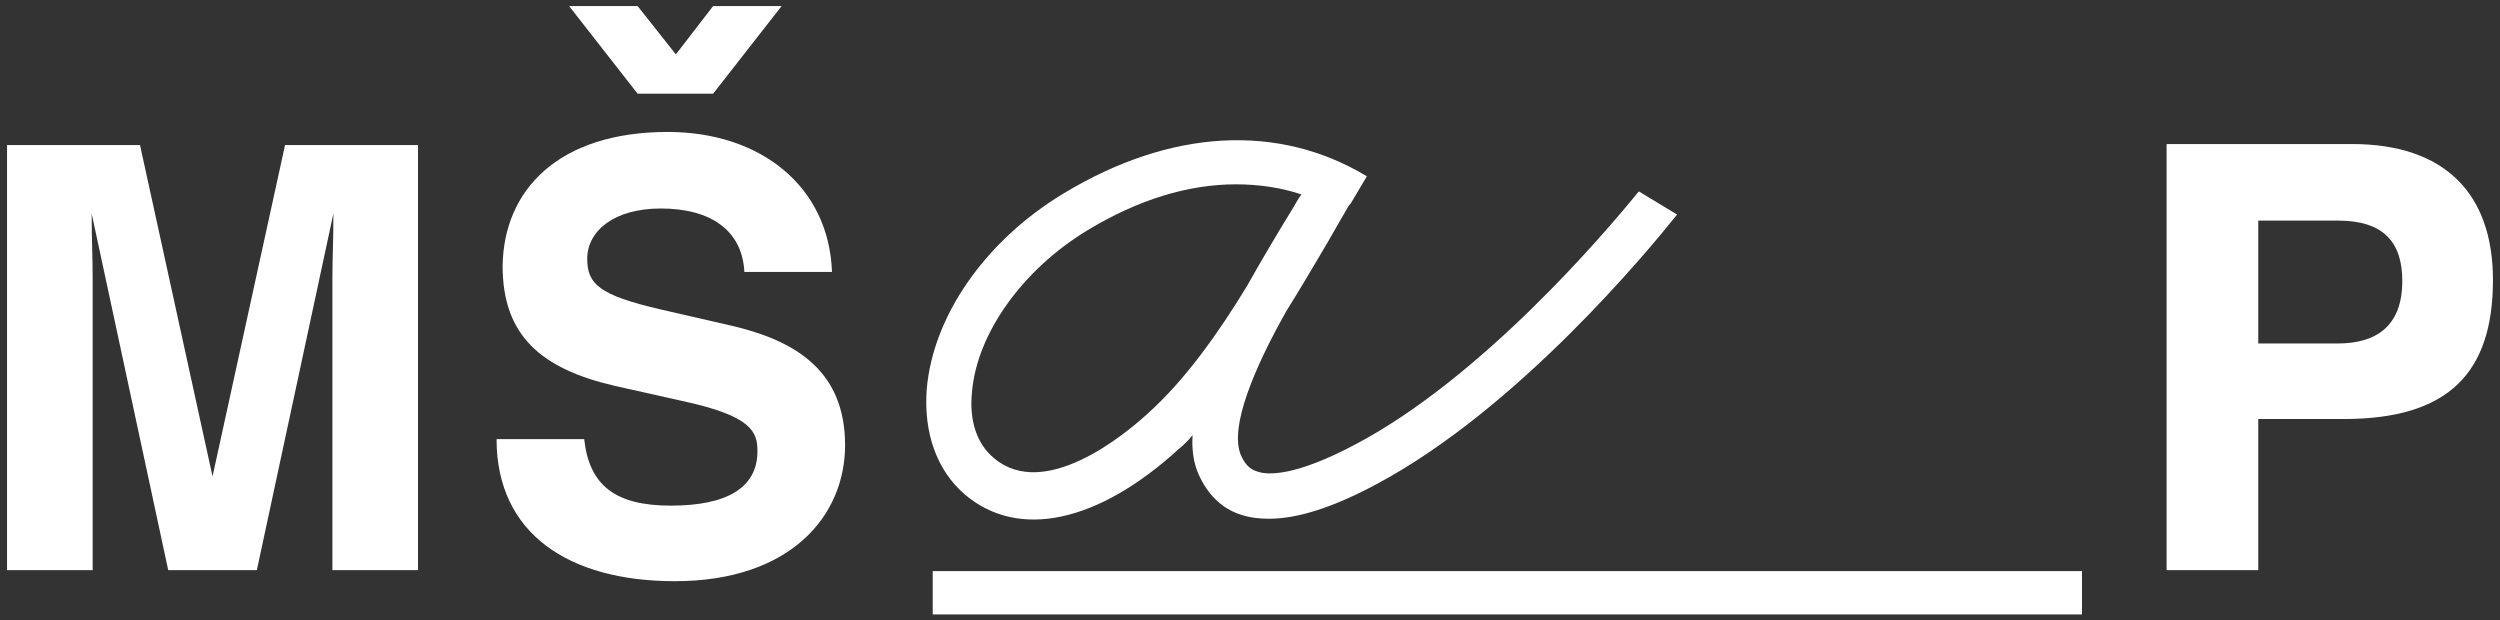 <?xml version="1.0" encoding="utf-8"?>
<!-- Generator: Adobe Illustrator 25.4.1, SVG Export Plug-In . SVG Version: 6.00 Build 0)  -->
<svg version="1.1" fill="#fff" xmlns="http://www.w3.org/2000/svg" xmlns:xlink="http://www.w3.org/1999/xlink" x="0px" y="0px"
	 viewBox="0 0 248.2 61.6" style="enable-background:new 0 0 248.2 61.6;" xml:space="preserve">
<rect x="0" y="0" width="248.2" height="61.6" fill="#333333" stroke="none"/>
<g>
	<rect x="92.6" y="56.7" width="114.1" height="4.3"/>
	<path d="M13.9,14.4l7.2,32.9l7.2-32.9h13.2v42.2h-8.5V27.7c0-2.2,0.1-3.5,0.1-6.5l-7.6,35.4h-8.8L9.1,21.2c0,2.6,0.1,4.3,0.1,6.5
		v28.9H0.7V14.4H13.9z"/>
	<path d="M66.3,13.1c9.2,0,16,5.4,16.3,13.9h-8.7c-0.2-4.1-3.3-6.3-8.3-6.3c-4.6,0-7.3,2.2-7.3,5c0,2.5,1.2,3.6,7.2,5l7.4,1.7
		c6.2,1.5,11,4.5,11,11.8c0,7-5.4,13.5-16.9,13.5c-10.5,0-17.7-4.7-17.7-14.1h8.7c0.5,4.6,3.1,6.6,8.6,6.6c5.6,0,8.6-1.8,8.6-5.4
		c0-1.9-0.5-3.5-7.5-5l-6.7-1.5c-7.3-1.7-11.1-5-11.1-11.9C50,18.9,55.4,13.1,66.3,13.1"/>
	<polygon points="56.5,0.6 63.3,0.6 67.1,5.4 70.8,0.6 77.6,0.6 70.8,9.3 63.3,9.3 	"/>
	<path d="M233.5,14.3c9.2,0,14,4.9,14,13.5c0,9.2-4.4,13.8-14.8,13.8l-8.5,0l0,15l-9.1,0l0-42.3L233.5,14.3z M224.2,34.1l7.9,0
		c3.9,0,6.4-1.8,6.4-6.2c0-3.8-1.8-6-6.4-6l-7.9,0L224.2,34.1z"/>
	<path d="M162.7,19c-3.4,4.2-15.6,18.5-28.1,25.1c-6,3.2-8.8,3.1-9.8,2.7c-0.7-0.2-1.2-0.7-1.6-1.6c-1.2-2.8,1.4-8.8,4.5-14.3
		c1.5-2.4,2.9-4.8,4.2-7c0.7-1.2,1.3-2.3,1.9-3.3c0.1-0.2,0.2-0.3,0.3-0.4l0,0l1.6-2.7c-8.8-5.3-19.5-4.7-30.1,1.7
		c-7.8,4.7-13,12.2-13.6,19.5c-0.3,4.3,1,8,3.8,10.4c5.3,4.5,13.2,2.8,21.2-4.5c0.5-0.4,1-0.9,1.4-1.4c-0.1,1.4,0.1,2.8,0.6,3.9
		c0.9,2,2.3,3.4,4.2,4c0.9,0.3,1.8,0.4,2.8,0.4c2.8,0,6.3-1.1,10.6-3.4c14.1-7.5,27.1-23.3,29.9-26.8L162.7,19z M113.9,41.1
		c-2.3,2.1-10.2,8.6-15.2,4.4c-1.7-1.4-2.5-3.7-2.2-6.6c0.5-5.8,5-12.1,11.4-16c5.1-3.1,10.1-4.6,14.8-4.6c2.2,0,4.4,0.3,6.5,1
		c-0.3,0.4-0.5,0.8-0.8,1.3c-1.6,2.6-3.2,5.3-4.6,7.8C121,33,117.7,37.7,113.9,41.1z"/>
</g>
</svg>
